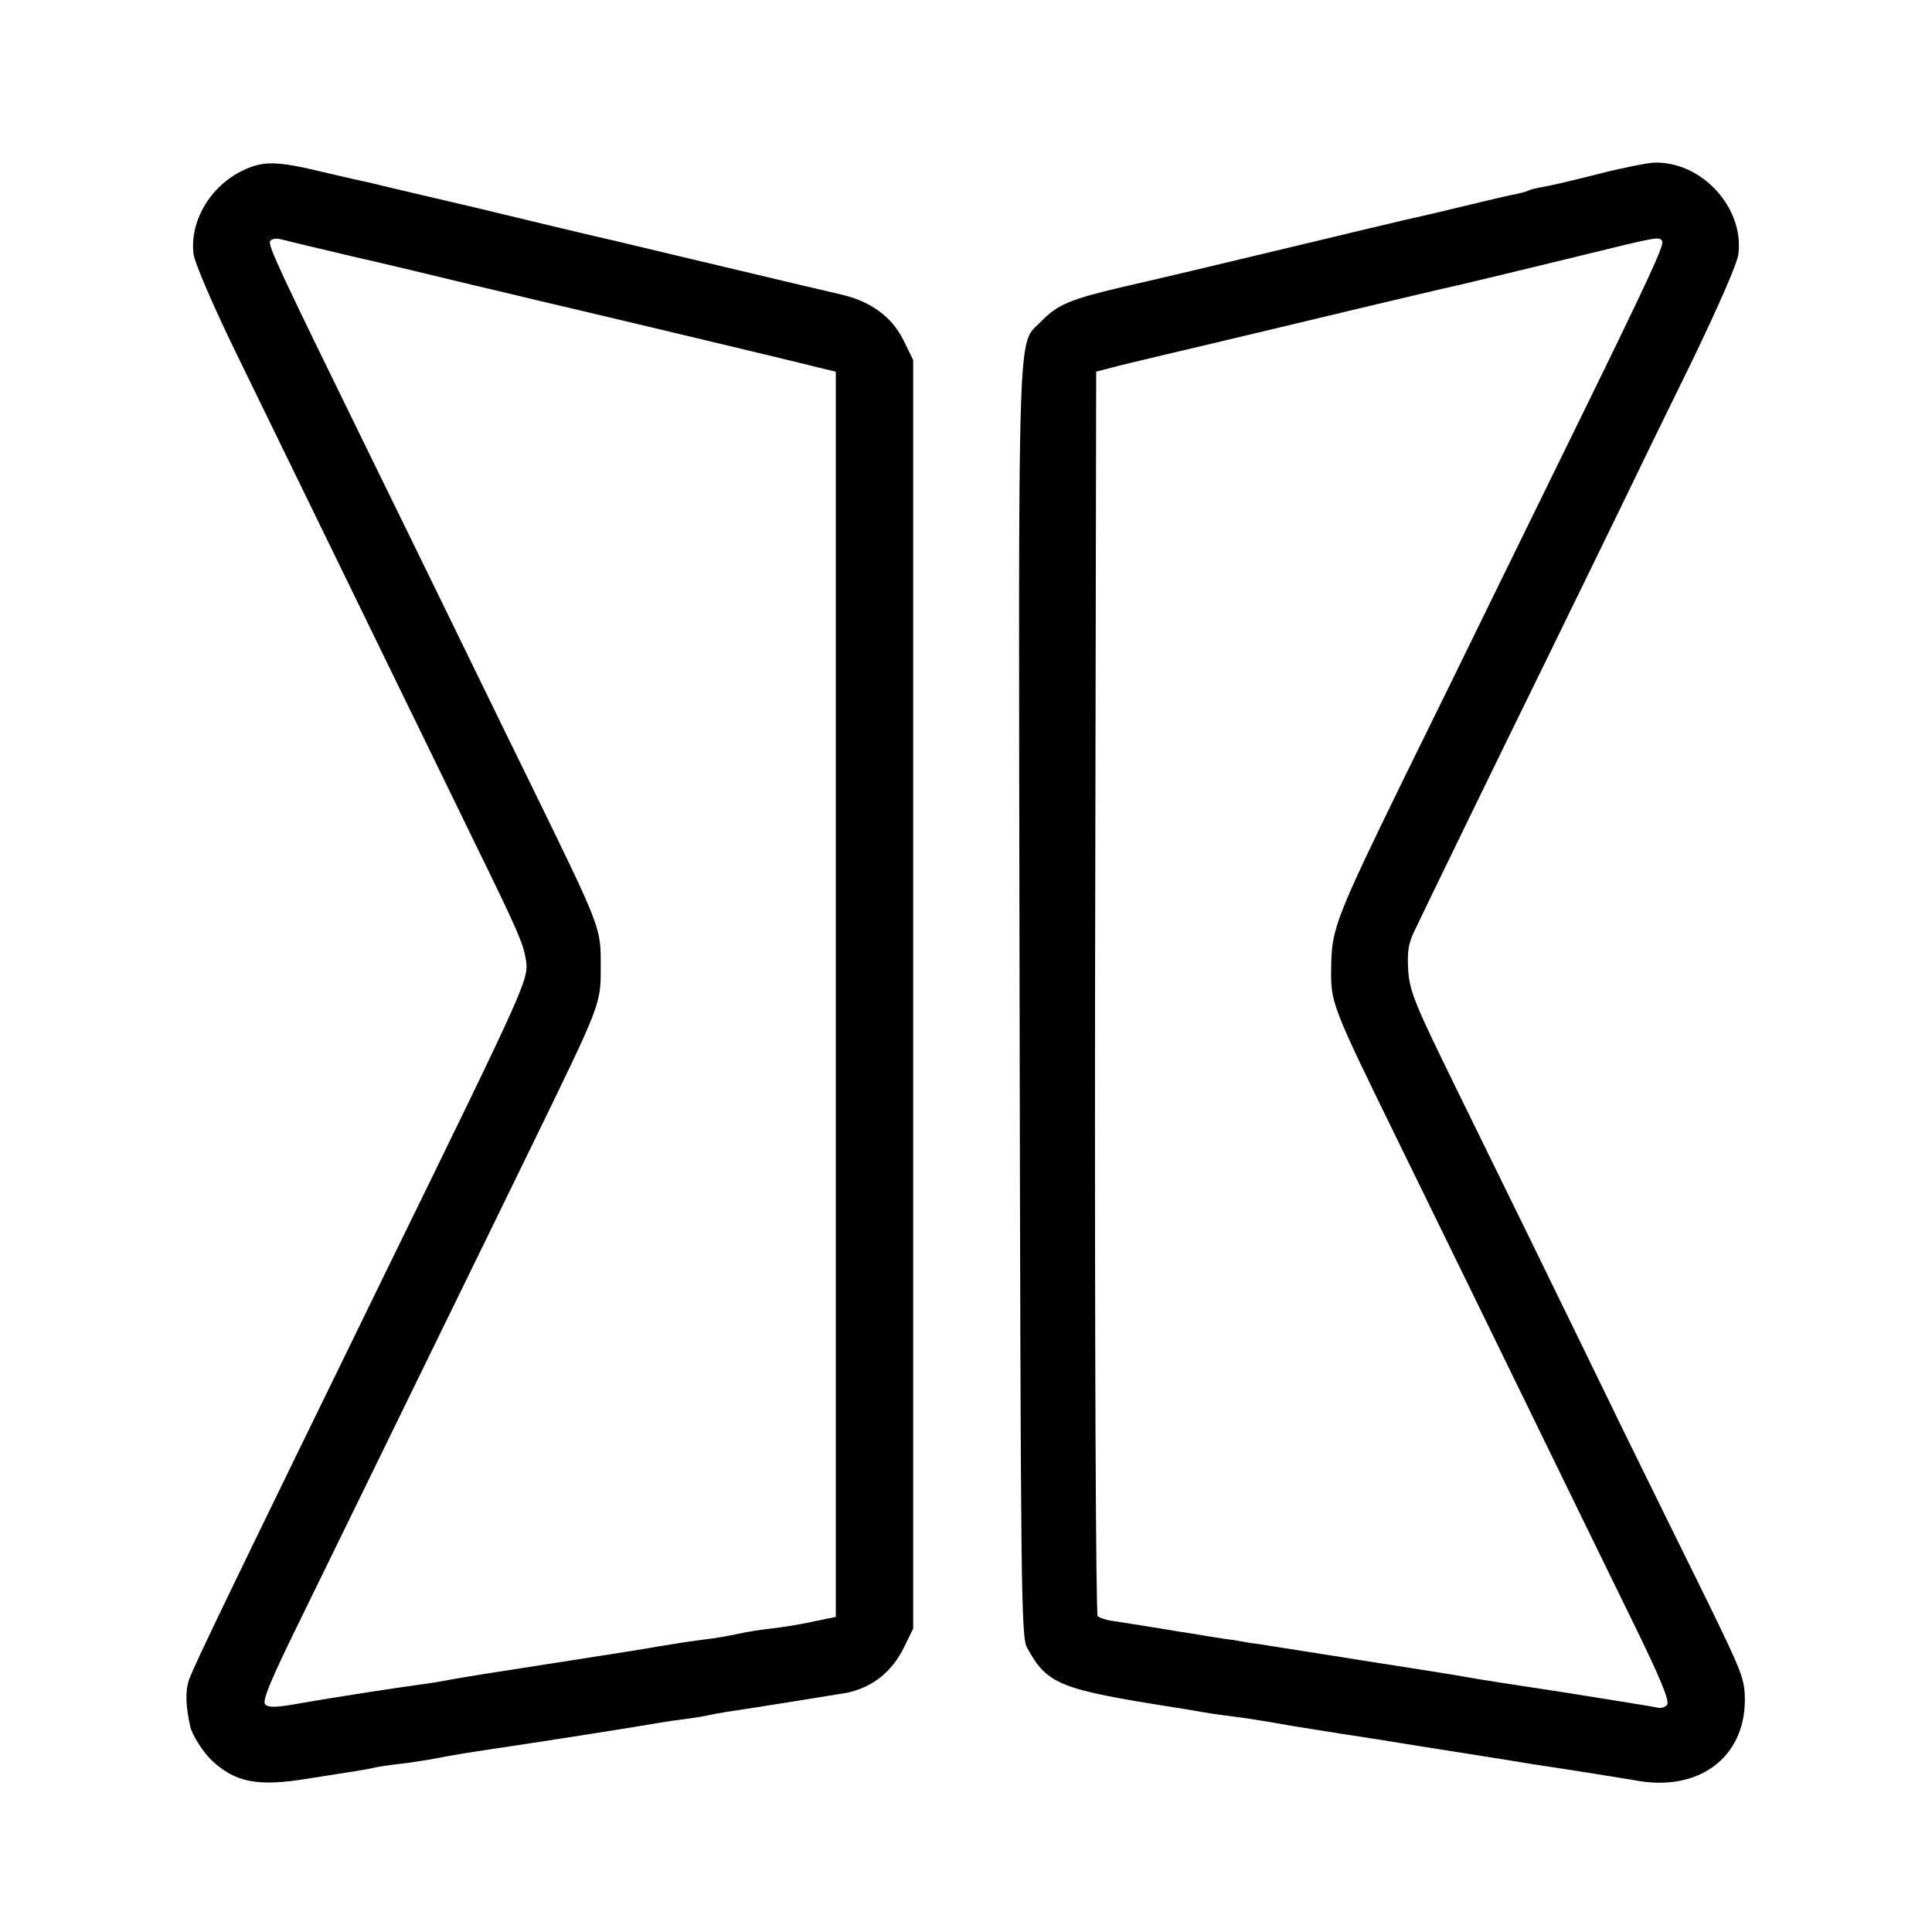 <svg xmlns="http://www.w3.org/2000/svg" width="682.667" height="682.667" preserveAspectRatio="xMidYMid meet" version="1.0" viewBox="0 0 512 512"><g fill="#000" stroke="none"><path d="M643 4668 c-87 -42 -141 -136 -130 -222 4 -25 52 -137 113 -262 184 -378 450 -923 630 -1293 118 -241 131 -272 138 -316 7 -50 3 -60 -359 -800 -432 -885 -522 -1071 -535 -1109 -9 -30 -8 -66 4 -121 5 -23 36 -71 58 -91 62 -58 122 -69 251 -48 51 8 108 17 127 20 19 3 42 7 50 9 8 2 38 7 65 10 28 3 73 10 100 15 28 6 95 17 150 25 96 14 378 58 440 69 17 3 50 8 75 11 25 3 52 8 60 10 8 2 31 6 50 9 56 8 304 48 315 50 68 15 118 55 150 119 l25 51 0 1681 0 1681 -26 53 c-31 62 -87 103 -167 121 -48 11 -107 25 -397 94 -58 14 -152 36 -210 50 -58 13 -220 52 -361 86 -141 33 -265 62 -275 65 -11 2 -68 15 -128 29 -123 30 -159 30 -213 4z m293 -228 c93 -21 237 -56 320 -76 82 -19 156 -37 164 -39 23 -5 688 -163 745 -178 l50 -12 0 -1650 0 -1650 -54 -11 c-29 -7 -79 -15 -110 -19 -31 -3 -74 -10 -96 -15 -22 -5 -62 -12 -90 -15 -27 -4 -61 -8 -75 -11 -14 -2 -36 -6 -50 -8 -14 -3 -115 -19 -225 -36 -238 -37 -244 -38 -315 -50 -30 -6 -68 -12 -85 -14 -60 -8 -242 -36 -320 -50 -61 -11 -83 -12 -92 -3 -9 9 13 62 94 227 144 295 287 587 403 825 54 110 146 299 205 420 190 390 187 382 187 485 0 103 3 96 -187 485 -65 132 -159 326 -210 430 -51 105 -150 307 -220 450 -236 482 -266 546 -259 556 3 6 16 8 28 5 11 -3 98 -24 192 -46z" transform="translate(0,512) scale(0.1,-0.1)"/><path d="M4240 4660 c-63 -16 -130 -32 -149 -35 -18 -3 -36 -7 -40 -10 -4 -2 -18 -6 -32 -9 -13 -2 -81 -18 -151 -35 -69 -17 -137 -32 -150 -35 -13 -3 -156 -37 -318 -76 -162 -39 -352 -84 -423 -100 -141 -33 -174 -47 -217 -91 -65 -68 -61 57 -58 -1799 3 -1582 4 -1687 20 -1717 54 -98 86 -110 398 -159 19 -3 49 -8 65 -11 17 -3 44 -7 60 -9 48 -6 85 -11 180 -28 50 -8 106 -17 125 -20 19 -3 80 -12 135 -21 55 -9 111 -18 125 -20 14 -2 68 -11 120 -19 52 -8 111 -18 130 -21 120 -18 231 -36 273 -43 167 -32 291 59 291 213 0 56 -8 74 -101 265 -56 113 -154 313 -219 445 -174 358 -313 642 -447 915 -106 216 -121 252 -125 307 -3 49 0 72 16 105 39 82 220 454 347 713 70 143 160 328 200 410 40 83 125 258 190 390 69 143 119 257 122 282 15 123 -97 245 -222 242 -16 0 -82 -13 -145 -29z m165 -179 c6 -10 -35 -99 -242 -521 -77 -157 -175 -357 -218 -445 -43 -88 -145 -297 -228 -465 -171 -350 -187 -391 -189 -480 -2 -112 -7 -98 197 -515 127 -260 250 -511 415 -850 48 -99 133 -272 188 -385 74 -151 97 -208 90 -218 -6 -7 -18 -10 -27 -7 -9 2 -119 20 -246 40 -126 19 -241 37 -255 40 -21 4 -152 25 -250 40 -14 2 -68 11 -120 19 -52 8 -115 18 -140 22 -25 4 -55 9 -67 10 -13 2 -33 6 -45 8 -13 1 -43 6 -68 10 -25 4 -58 10 -75 12 -16 3 -55 9 -85 14 -30 5 -70 11 -89 14 -18 2 -38 9 -42 13 -5 5 -8 732 -7 1653 l3 1645 65 17 c36 9 155 37 265 63 110 26 272 65 360 86 88 21 219 52 290 68 72 17 211 51 310 75 203 50 202 49 210 37z" transform="translate(0,512) scale(0.1,-0.1)"/></g></svg>